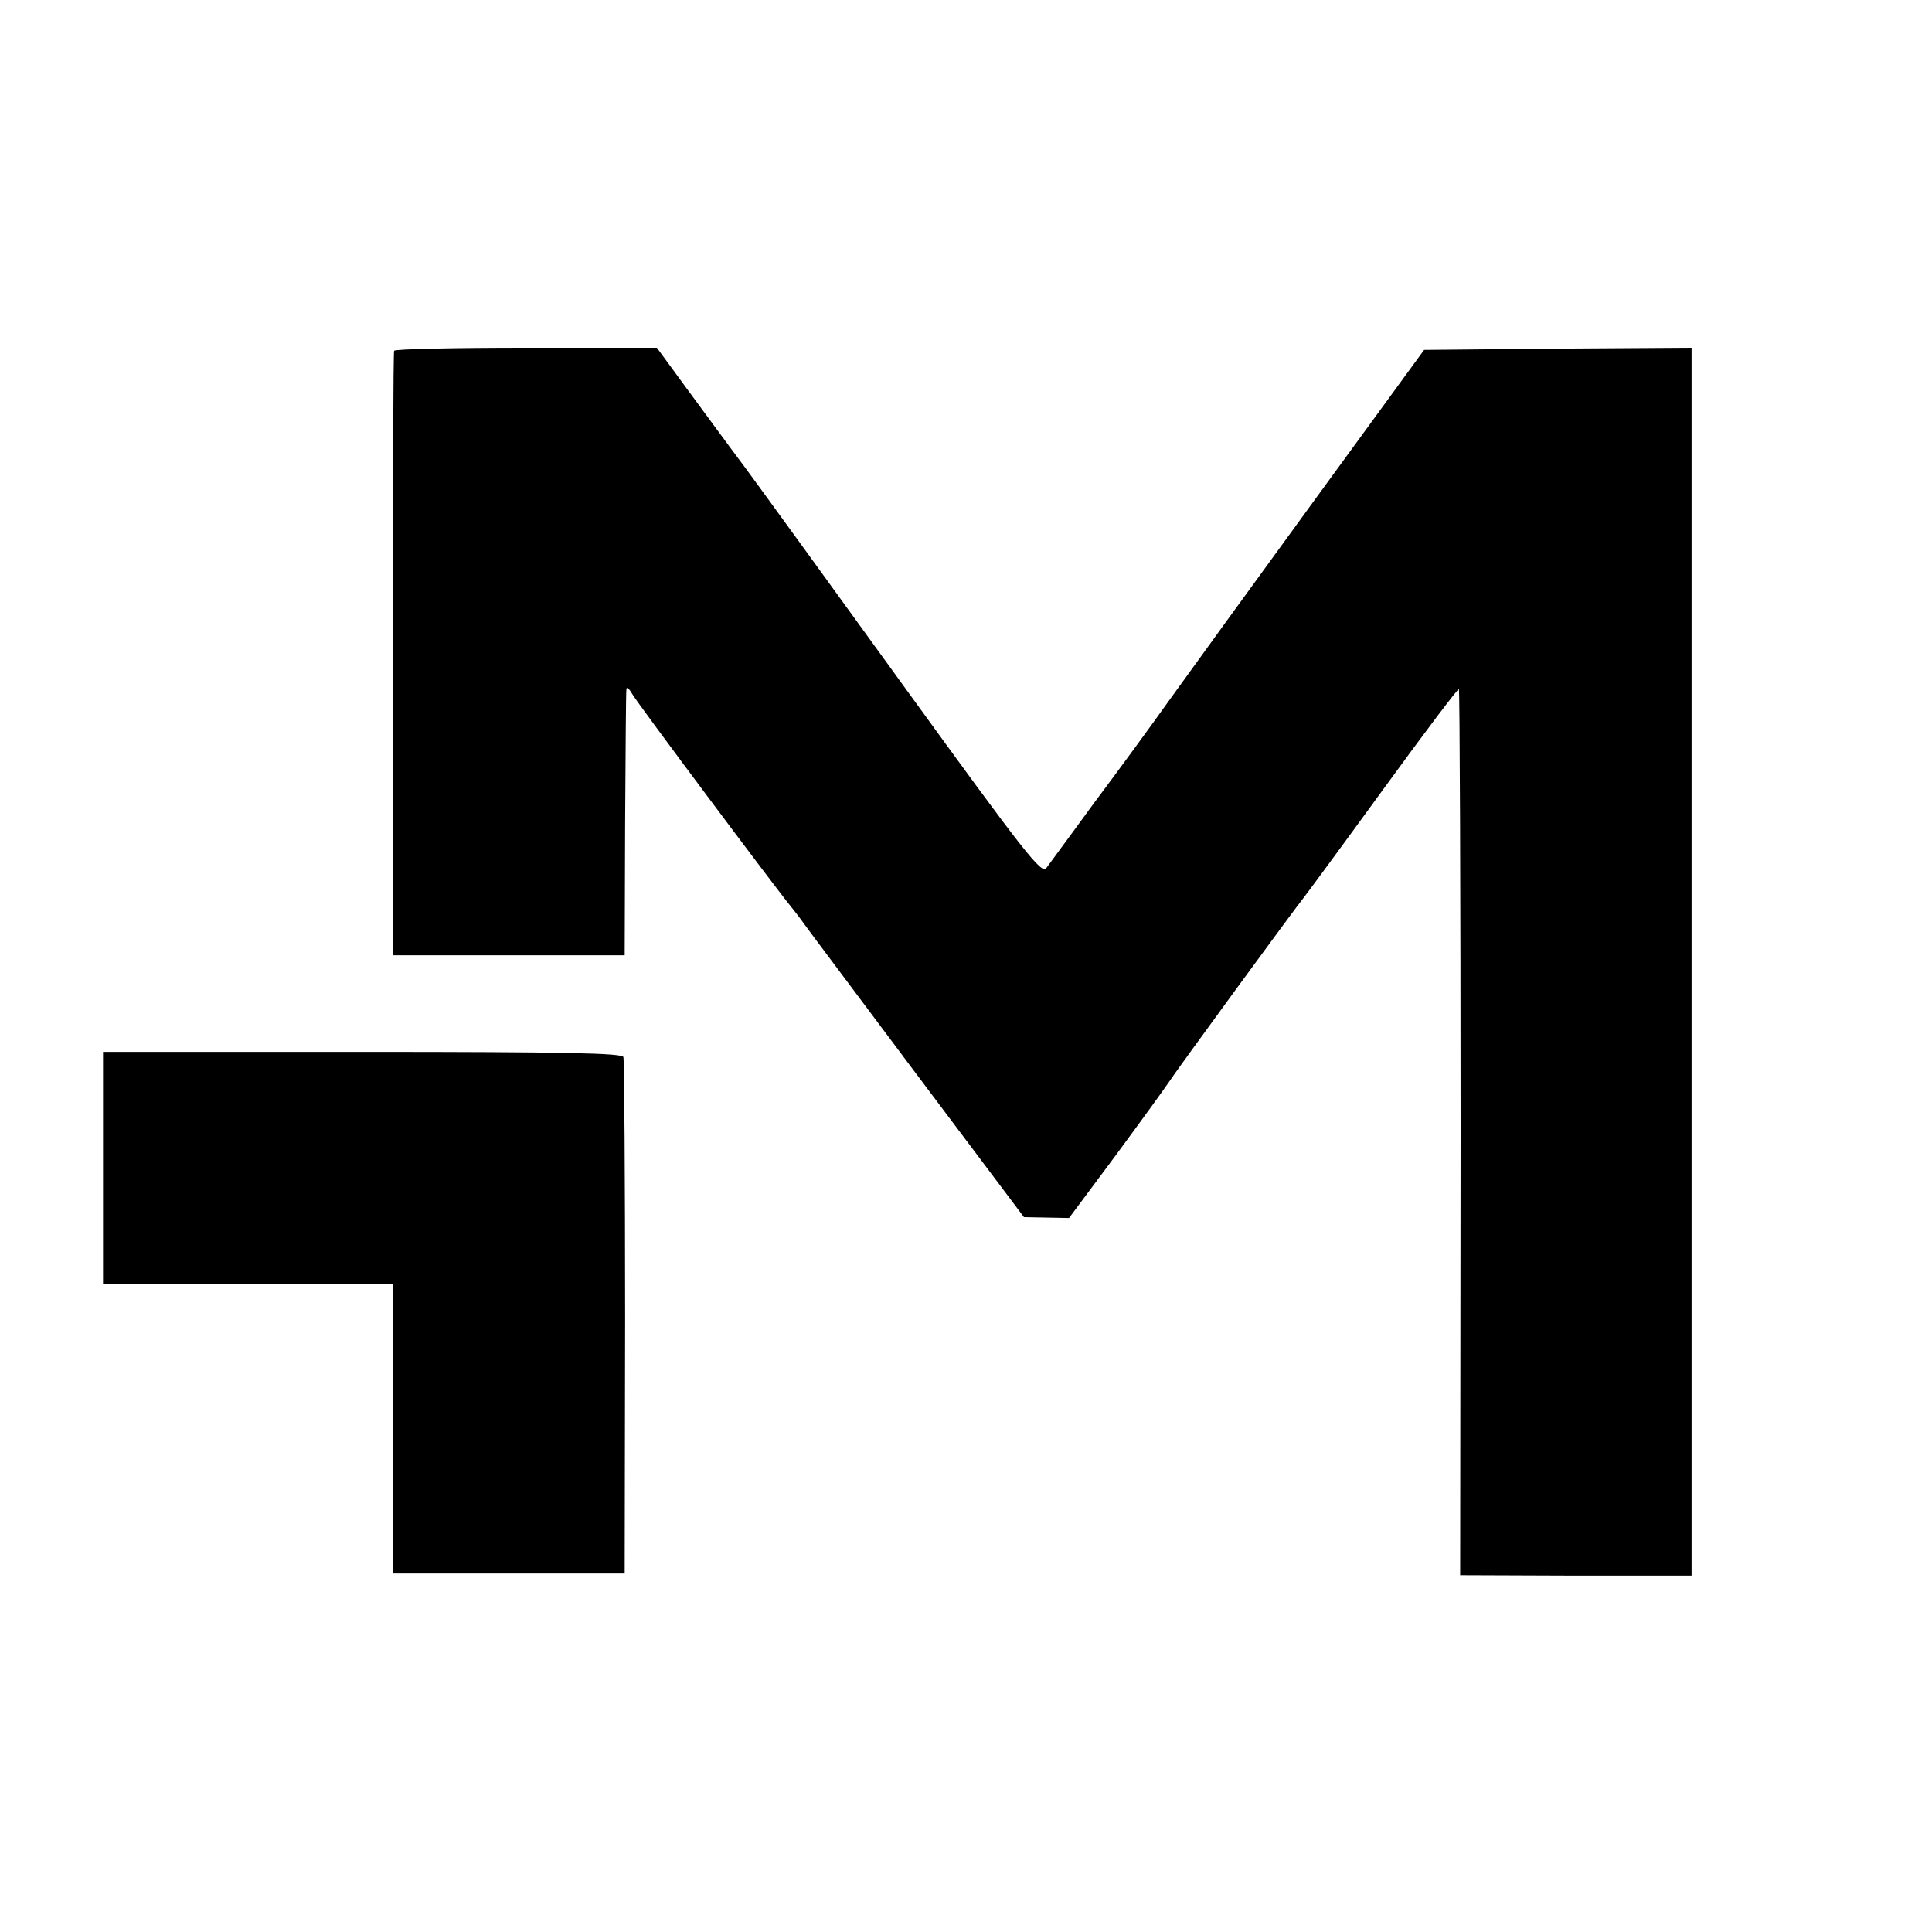 <?xml version="1.0" standalone="no"?>
<!DOCTYPE svg PUBLIC "-//W3C//DTD SVG 20010904//EN"
 "http://www.w3.org/TR/2001/REC-SVG-20010904/DTD/svg10.dtd">
<svg version="1.0" xmlns="http://www.w3.org/2000/svg"
 width="450pt" height="450pt" viewBox="0 0 450 450"
 preserveAspectRatio="xMidYMid meet">
<g transform="translate(0,450) scale(0.1,-0.1)"
fill="#000000" stroke="none">
<path d="M918 3683 c-2 -5 -3 -323 -3 -708 l1 -700 269 0 270 0 1 305 c1 168
2 310 3 315 1 6 7 0 14 -12 11 -20 331 -448 368 -493 8 -10 23 -29 32 -42 9
-13 128 -171 264 -353 l248 -330 53 -1 52 -1 108 145 c59 80 114 156 122 168
20 31 302 416 315 431 5 6 89 120 185 252 96 132 176 238 178 236 2 -2 4 -467
4 -1034 l-1 -1030 270 -1 269 0 0 1430 0 1430 -312 -2 -311 -3 -259 -355
c-142 -195 -293 -403 -336 -463 -42 -59 -121 -167 -175 -239 -53 -73 -103
-140 -110 -150 -11 -15 -50 35 -327 417 -173 239 -342 472 -376 518 -34 45
-93 126 -133 180 l-71 97 -304 0 c-168 0 -306 -3 -308 -7z"/>
<path d="M240 1780 l0 -270 338 0 338 0 0 -337 0 -338 269 0 270 0 1 595 c0
327 -2 601 -4 608 -3 9 -134 12 -608 12 l-604 0 0 -270z"/>
</g>
</svg>
